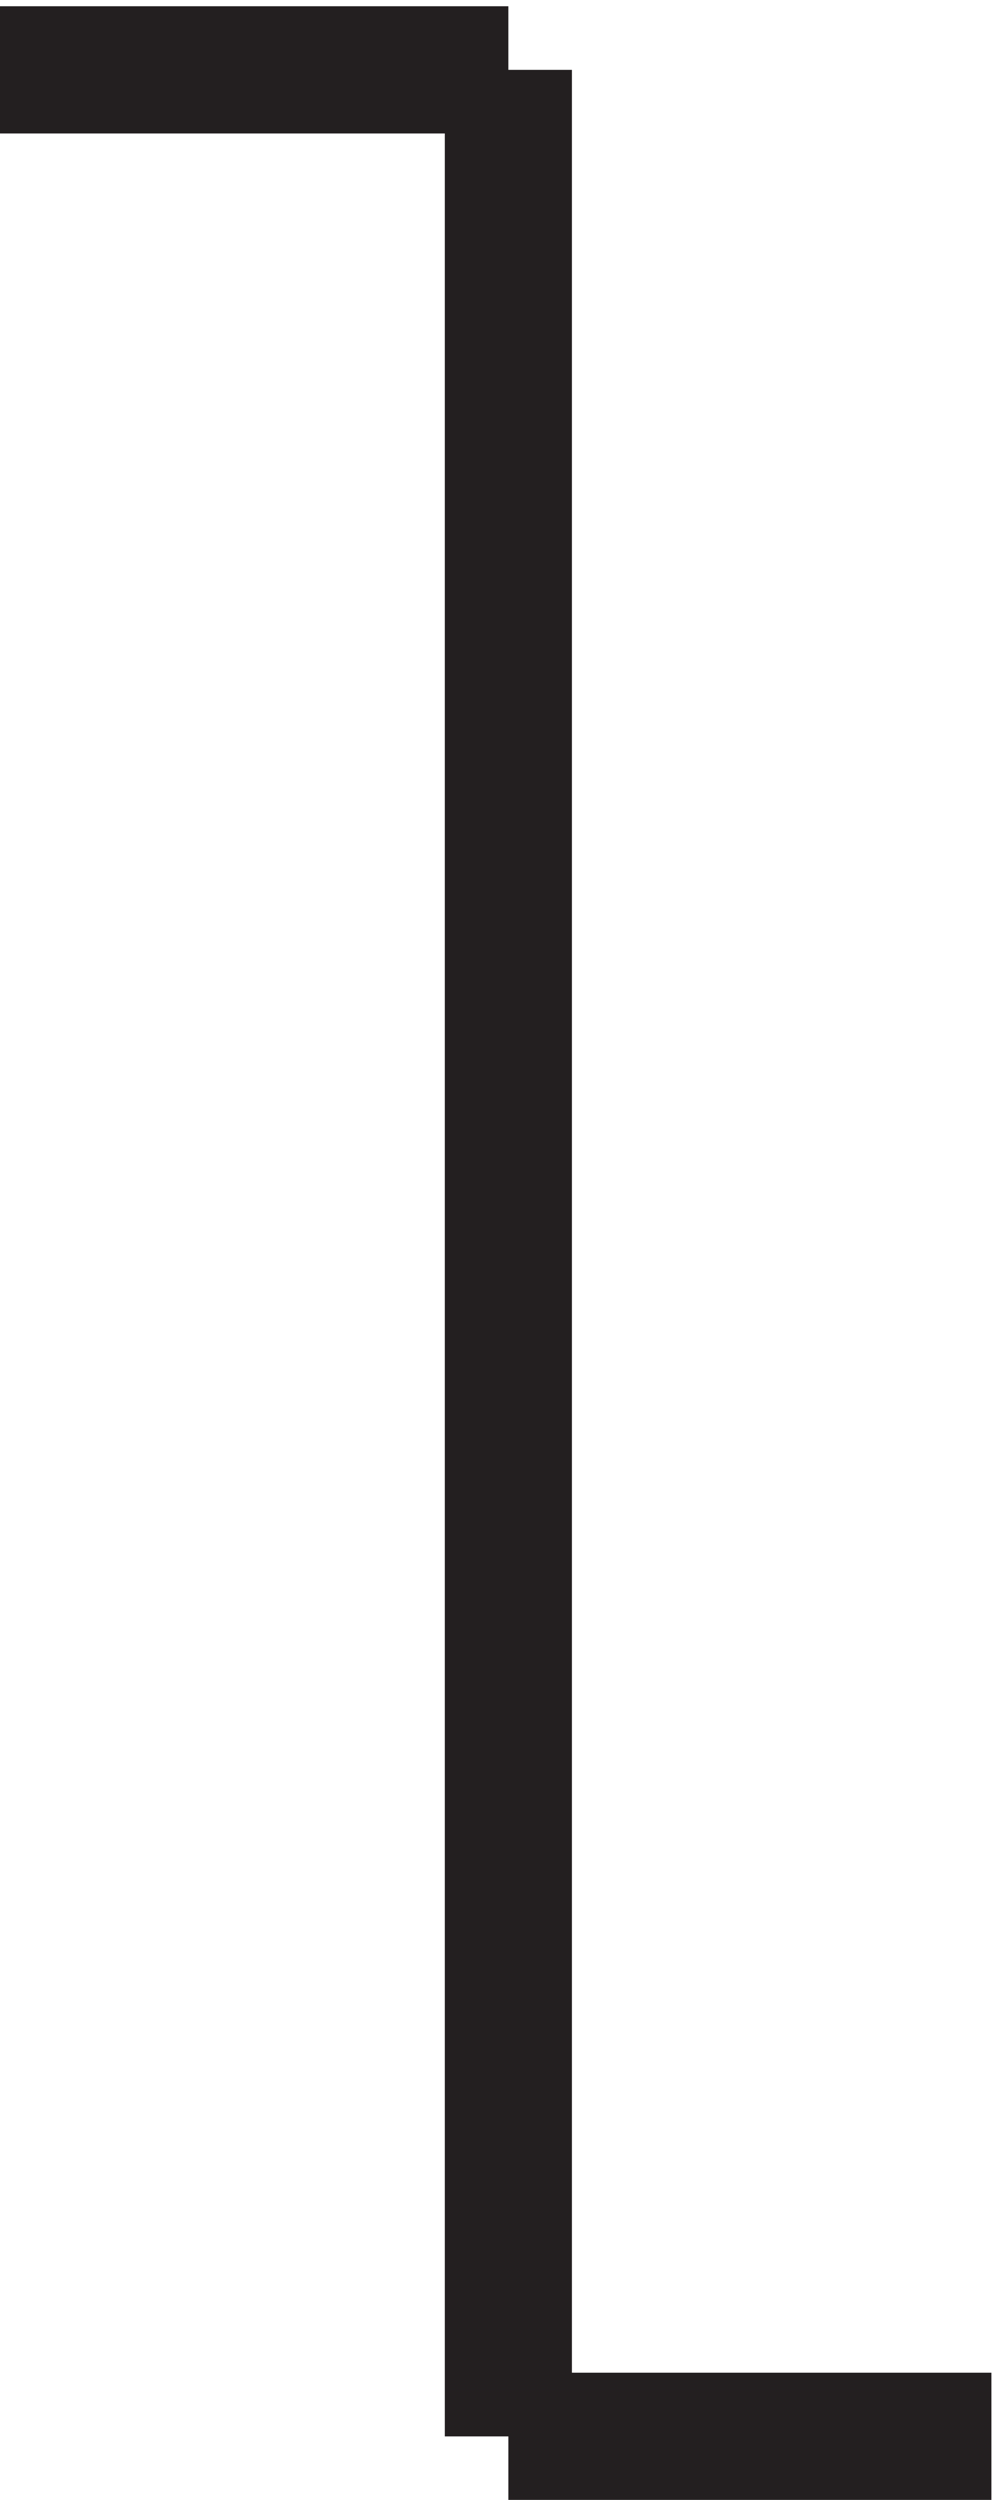 <svg xmlns="http://www.w3.org/2000/svg" xml:space="preserve" width="7.8" height="19.599"><path d="M61.832 3.168h-28.5m0-.004v139.5m0 0h-30" style="fill:none;stroke:#231f20;stroke-width:7.5;stroke-linecap:butt;stroke-linejoin:miter;stroke-miterlimit:10;stroke-dasharray:none;stroke-opacity:1" transform="matrix(.133 0 0 -.133 -.444 19.522)"/></svg>

